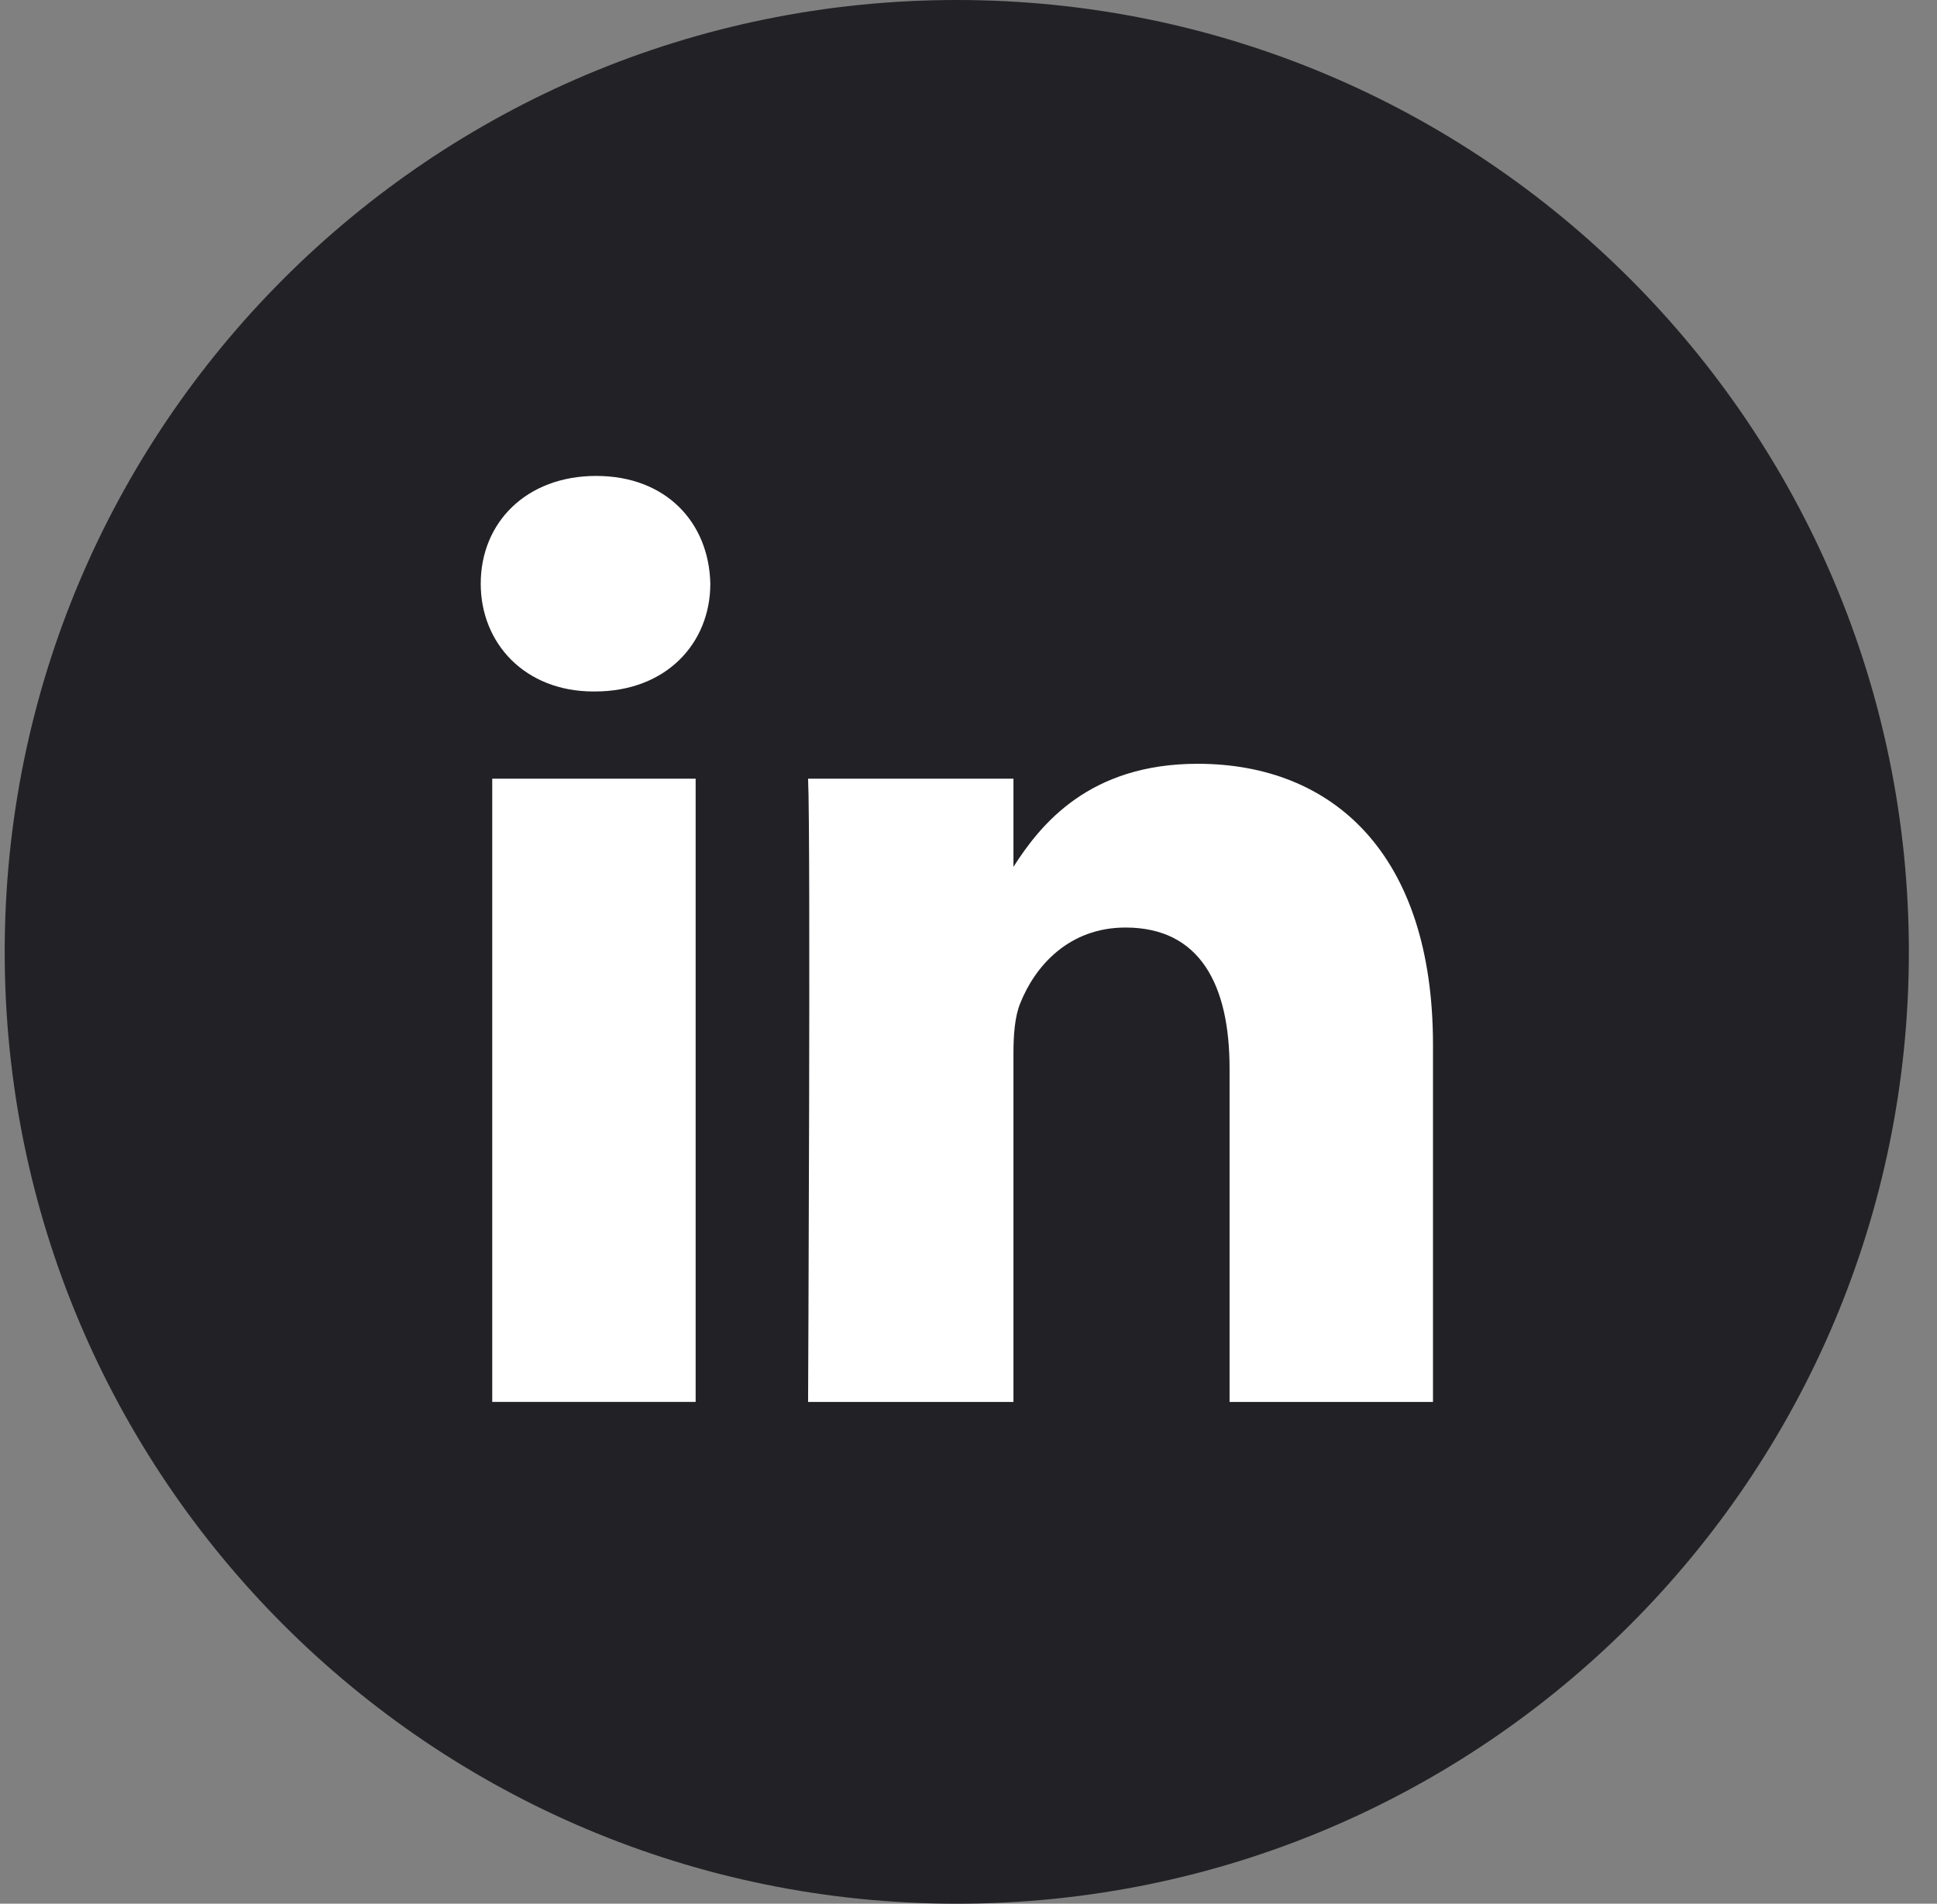 <svg width="59" height="58" fill="none" xmlns="http://www.w3.org/2000/svg"><rect width="100%" height="100%" fill="#808080" stroke="none"/><path fill-rule="evenodd" clip-rule="evenodd" d="M58.143 29c0 16.017-12.984 29-29 29s-29-12.983-29-29 12.984-29 29-29 29 12.983 29 29z" fill="#222226"/><path fill-rule="evenodd" clip-rule="evenodd" d="M14.993 42.712h6.196V23.724h-6.196v18.988zm3.125-21.645c2.167 0 3.518-1.46 3.518-3.285-.04-1.864-1.35-3.282-3.477-3.282-2.125 0-3.516 1.418-3.516 3.282 0 1.824 1.35 3.285 3.435 3.285h.04zm25.53 21.645V31.83c0-5.838-3.072-8.56-7.167-8.56-3.305 0-4.786 1.845-5.612 3.14v-2.686h-6.255c.083 1.782 0 18.989 0 18.989h6.255V32.105c0-.566.04-1.133.207-1.538.451-1.135 1.48-2.308 3.208-2.308 2.264 0 3.168 1.74 3.168 4.292v10.162h6.197-.001z" fill="#fff"/></svg>